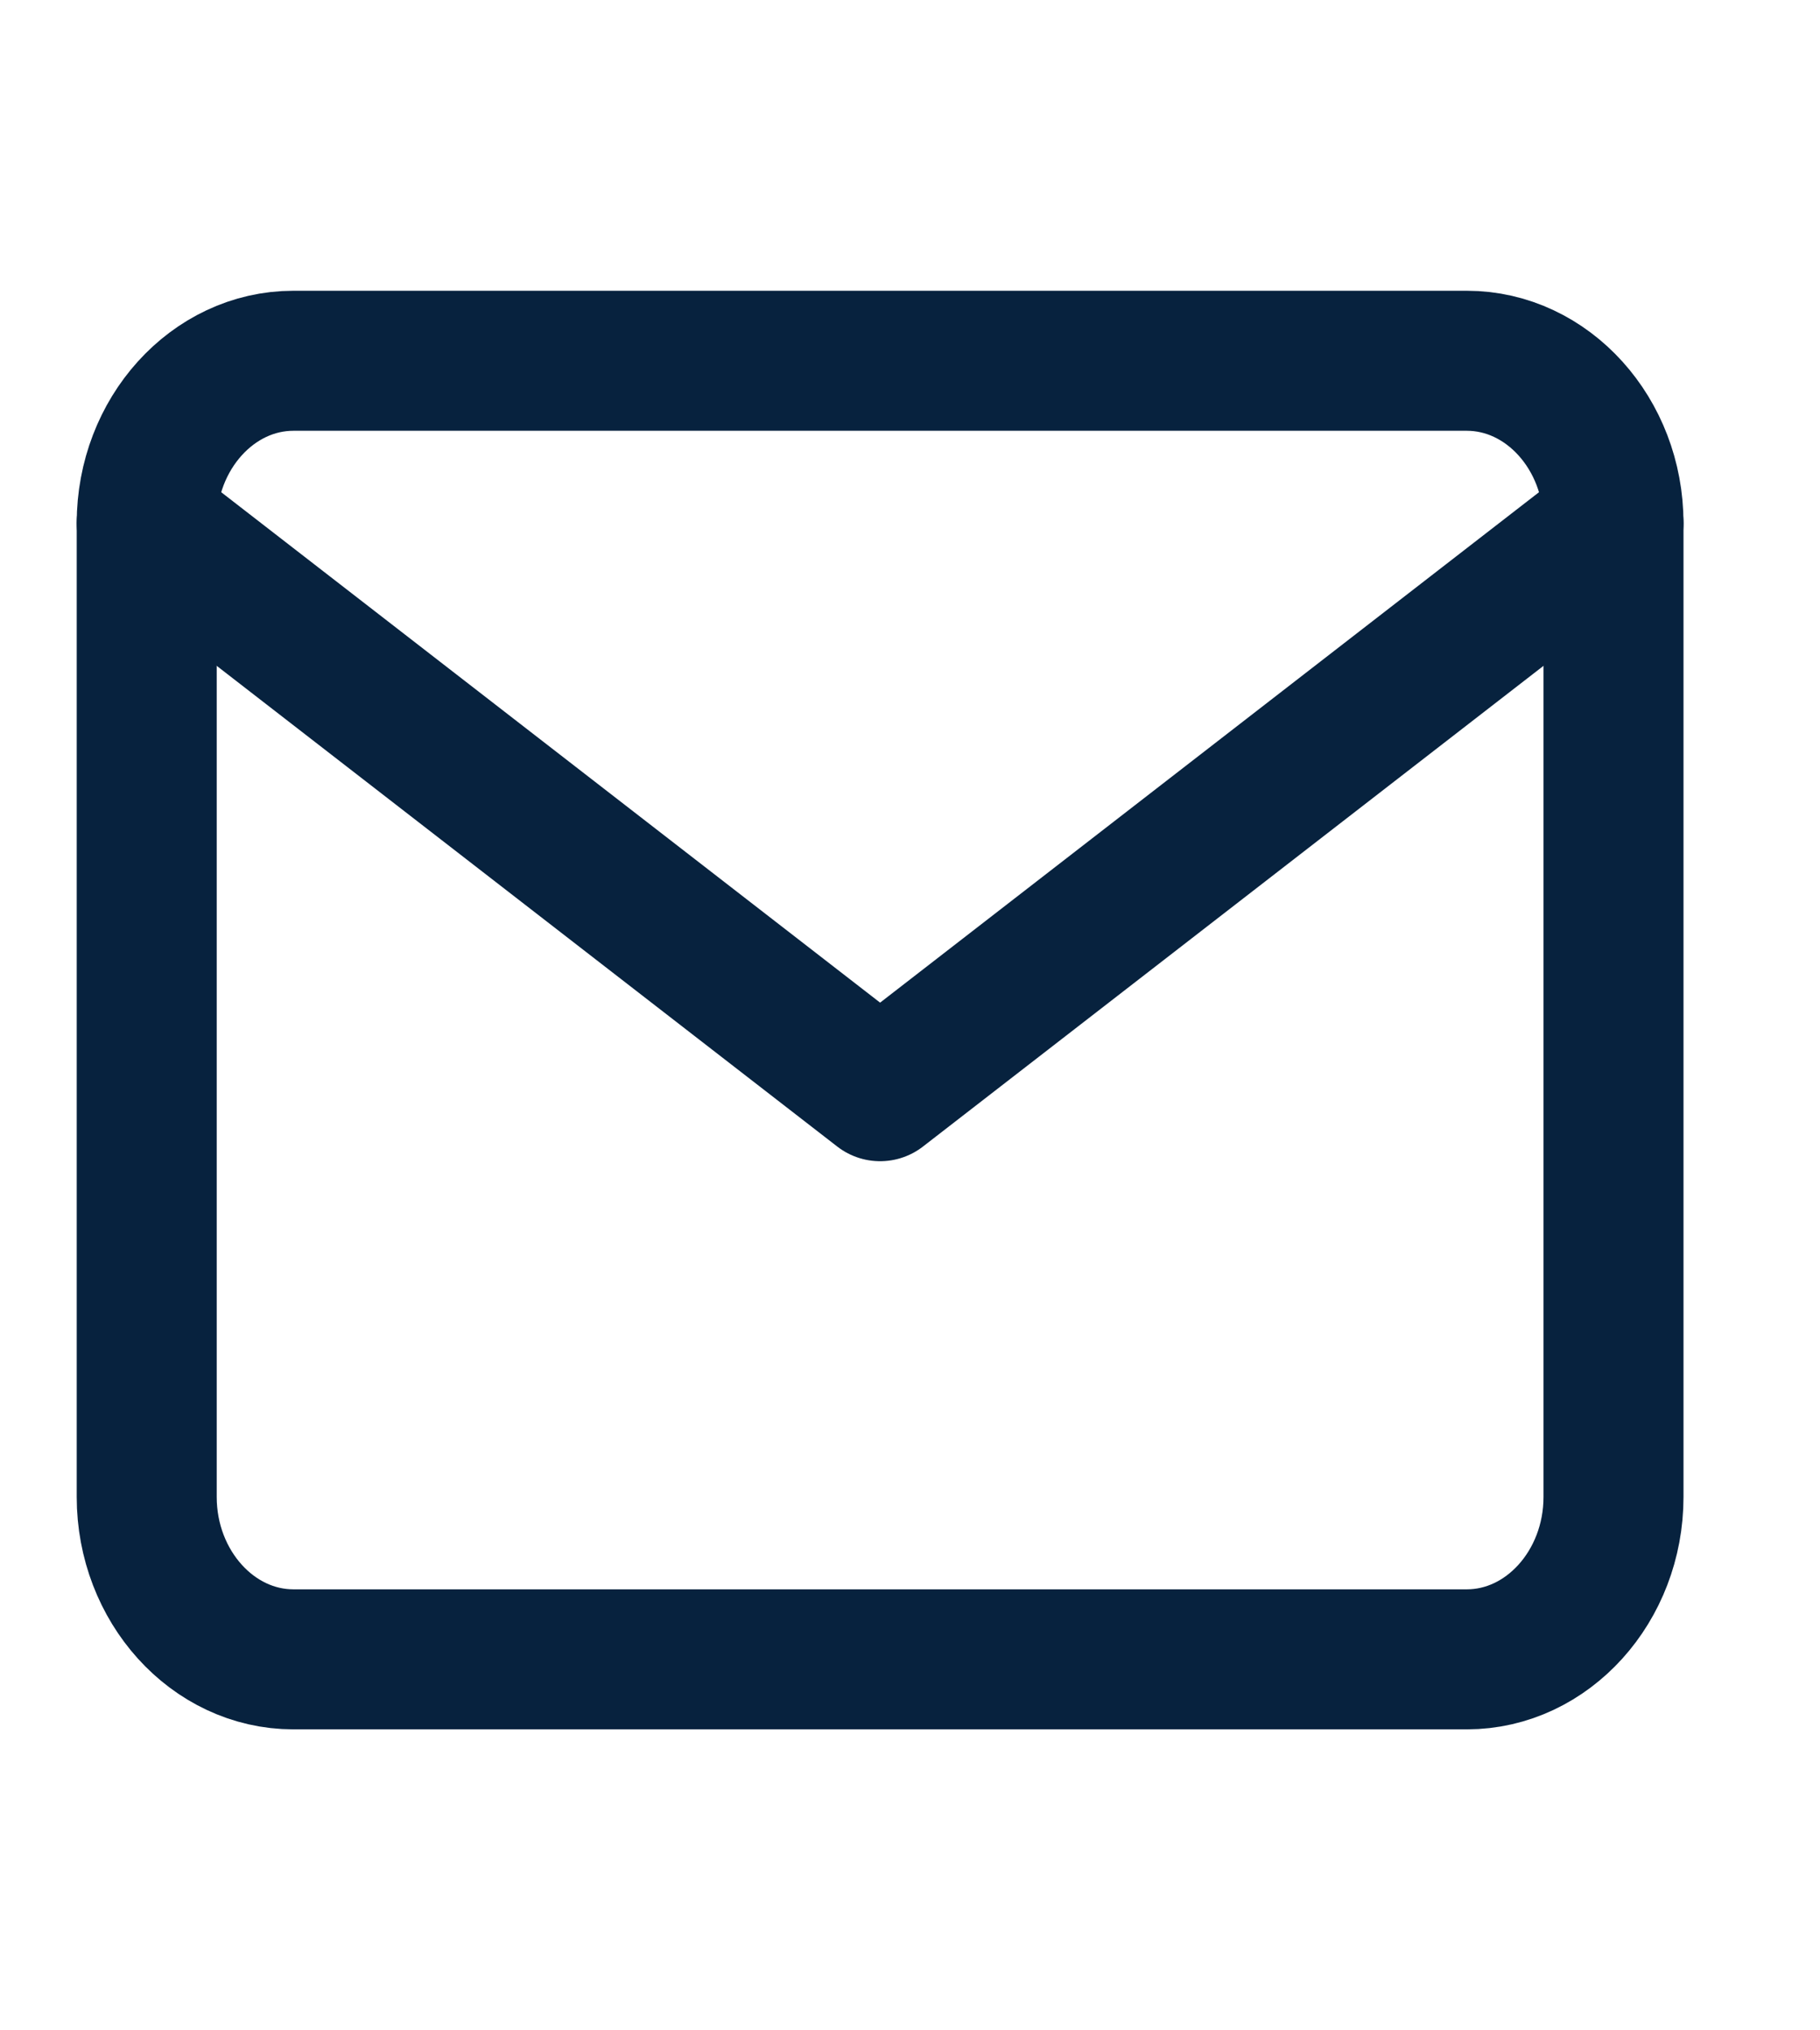 <svg xmlns="http://www.w3.org/2000/svg" width="26" height="29" viewBox="0 0 26 29" fill="none"><path d="M4.191 5.153H20.955C22.107 5.153 23.05 6.196 23.05 7.471V21.382C23.05 22.657 22.107 23.701 20.955 23.701H4.191C3.039 23.701 2.096 22.657 2.096 21.382V7.471C2.096 6.196 3.039 5.153 4.191 5.153Z" stroke="#07223E" stroke-width="2" stroke-linecap="round" stroke-linejoin="round"></path><path d="M23.05 7.471L12.573 15.586L2.096 7.471" stroke="#07223E" stroke-width="2" stroke-linecap="round" stroke-linejoin="round"></path></svg>